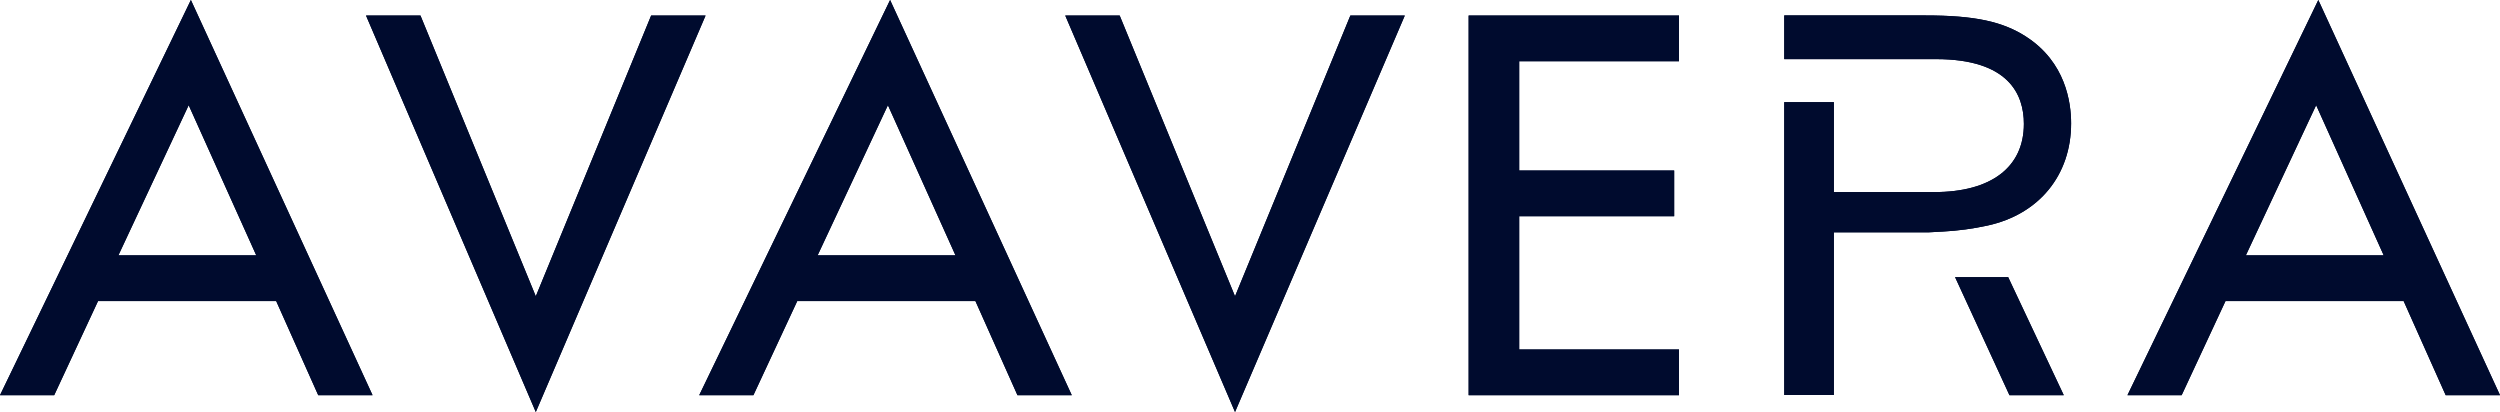 <?xml version="1.0" encoding="UTF-8"?> <svg xmlns="http://www.w3.org/2000/svg" width="1347" height="222" viewBox="0 0 1347 222" fill="none"><g clip-path="url(#clip0_22_32)"><path d="M148.809 162.208L171.464 212.935H200.732L102.846 0L0 212.935H29.198L52.822 162.208H148.802H148.809ZM101.661 56.666L138.067 137.566H63.792L101.661 56.666Z" fill="#000B2E"></path><path d="M380.164 8.368H350.839L288.687 159.649L226.542 8.368H197.21L288.687 222L380.164 8.368Z" fill="#000B2E"></path><path d="M525.553 162.208L548.208 212.935H577.469L479.583 0L376.738 212.935H405.936L429.56 162.208H525.546H525.553ZM478.405 56.666L514.811 137.566H440.536L478.405 56.666Z" fill="#000B2E"></path><path d="M756.908 8.368H727.577L665.431 159.649L603.279 8.368H573.954L665.431 222L756.908 8.368Z" fill="#000B2E"></path><path d="M904.64 33.004V8.368H791.299V212.935H904.64V188.299H818.547V116.507H902.049V91.871H818.547V33.004H904.64Z" fill="#000B2E"></path><path d="M1295.08 162.208L1317.74 212.935H1347L1249.11 0L1146.27 212.935H1175.47L1199.1 162.208H1295.08H1295.08ZM1247.94 56.666L1284.34 137.566H1210.07L1247.94 56.666Z" fill="#000B2E"></path><path d="M1053.39 149.307L1082.7 212.935H1111.96L1081.99 149.307H1053.39Z" fill="#000B2E"></path><path d="M1091.98 19.962C1079.21 11.575 1063.91 8.313 1037.38 8.313H961.351V31.857H1043.13C1082.25 31.857 1090.46 50.826 1090.46 66.742C1090.46 90.095 1072.86 103.495 1042.17 103.495H988.092V55.044H961.351V212.836H988.092V125.177H1039.22L1047.01 124.758C1055.06 124.32 1063.06 123.241 1070.92 121.52C1098.68 115.446 1115.92 94.338 1115.92 66.44C1115.92 54.926 1112.81 33.584 1091.98 19.968V19.962Z" fill="#000B2E"></path><path d="M148.809 162.208L171.464 212.935H200.732L102.846 0L0 212.935H29.198L52.822 162.208H148.802H148.809ZM101.661 56.666L138.067 137.566H63.792L101.661 56.666Z" fill="#000B2E"></path><path d="M380.164 8.368H350.839L288.687 159.649L226.542 8.368H197.21L288.687 222L380.164 8.368Z" fill="#000B2E"></path><path d="M525.553 162.208L548.208 212.935H577.469L479.583 0L376.738 212.935H405.936L429.56 162.208H525.546H525.553ZM478.405 56.666L514.811 137.566H440.536L478.405 56.666Z" fill="#000B2E"></path><path d="M756.908 8.368H727.577L665.431 159.649L603.279 8.368H573.954L665.431 222L756.908 8.368Z" fill="#000B2E"></path><path d="M904.64 33.004V8.368H791.299V212.935H904.64V188.299H818.547V116.507H902.049V91.871H818.547V33.004H904.64Z" fill="#000B2E"></path><path d="M1295.08 162.208L1317.74 212.935H1347L1249.11 0L1146.27 212.935H1175.47L1199.1 162.208H1295.08H1295.08ZM1247.94 56.666L1284.34 137.566H1210.07L1247.94 56.666Z" fill="#000B2E"></path><path d="M1053.39 149.307L1082.7 212.935H1111.96L1081.99 149.307H1053.39Z" fill="#000B2E"></path><path d="M1091.98 19.962C1079.21 11.575 1063.91 8.313 1037.38 8.313H961.351V31.857H1043.13C1082.25 31.857 1090.46 50.826 1090.46 66.742C1090.46 90.095 1072.86 103.495 1042.17 103.495H988.092V55.044H961.351V212.836H988.092V125.177H1039.22L1047.01 124.758C1055.06 124.32 1063.06 123.241 1070.92 121.52C1098.68 115.446 1115.92 94.338 1115.92 66.44C1115.92 54.926 1112.81 33.584 1091.98 19.968V19.962Z" fill="#000B2E"></path></g><defs><clipPath id="clip0_22_32"><rect width="1347" height="222" fill="white"></rect></clipPath></defs></svg> 